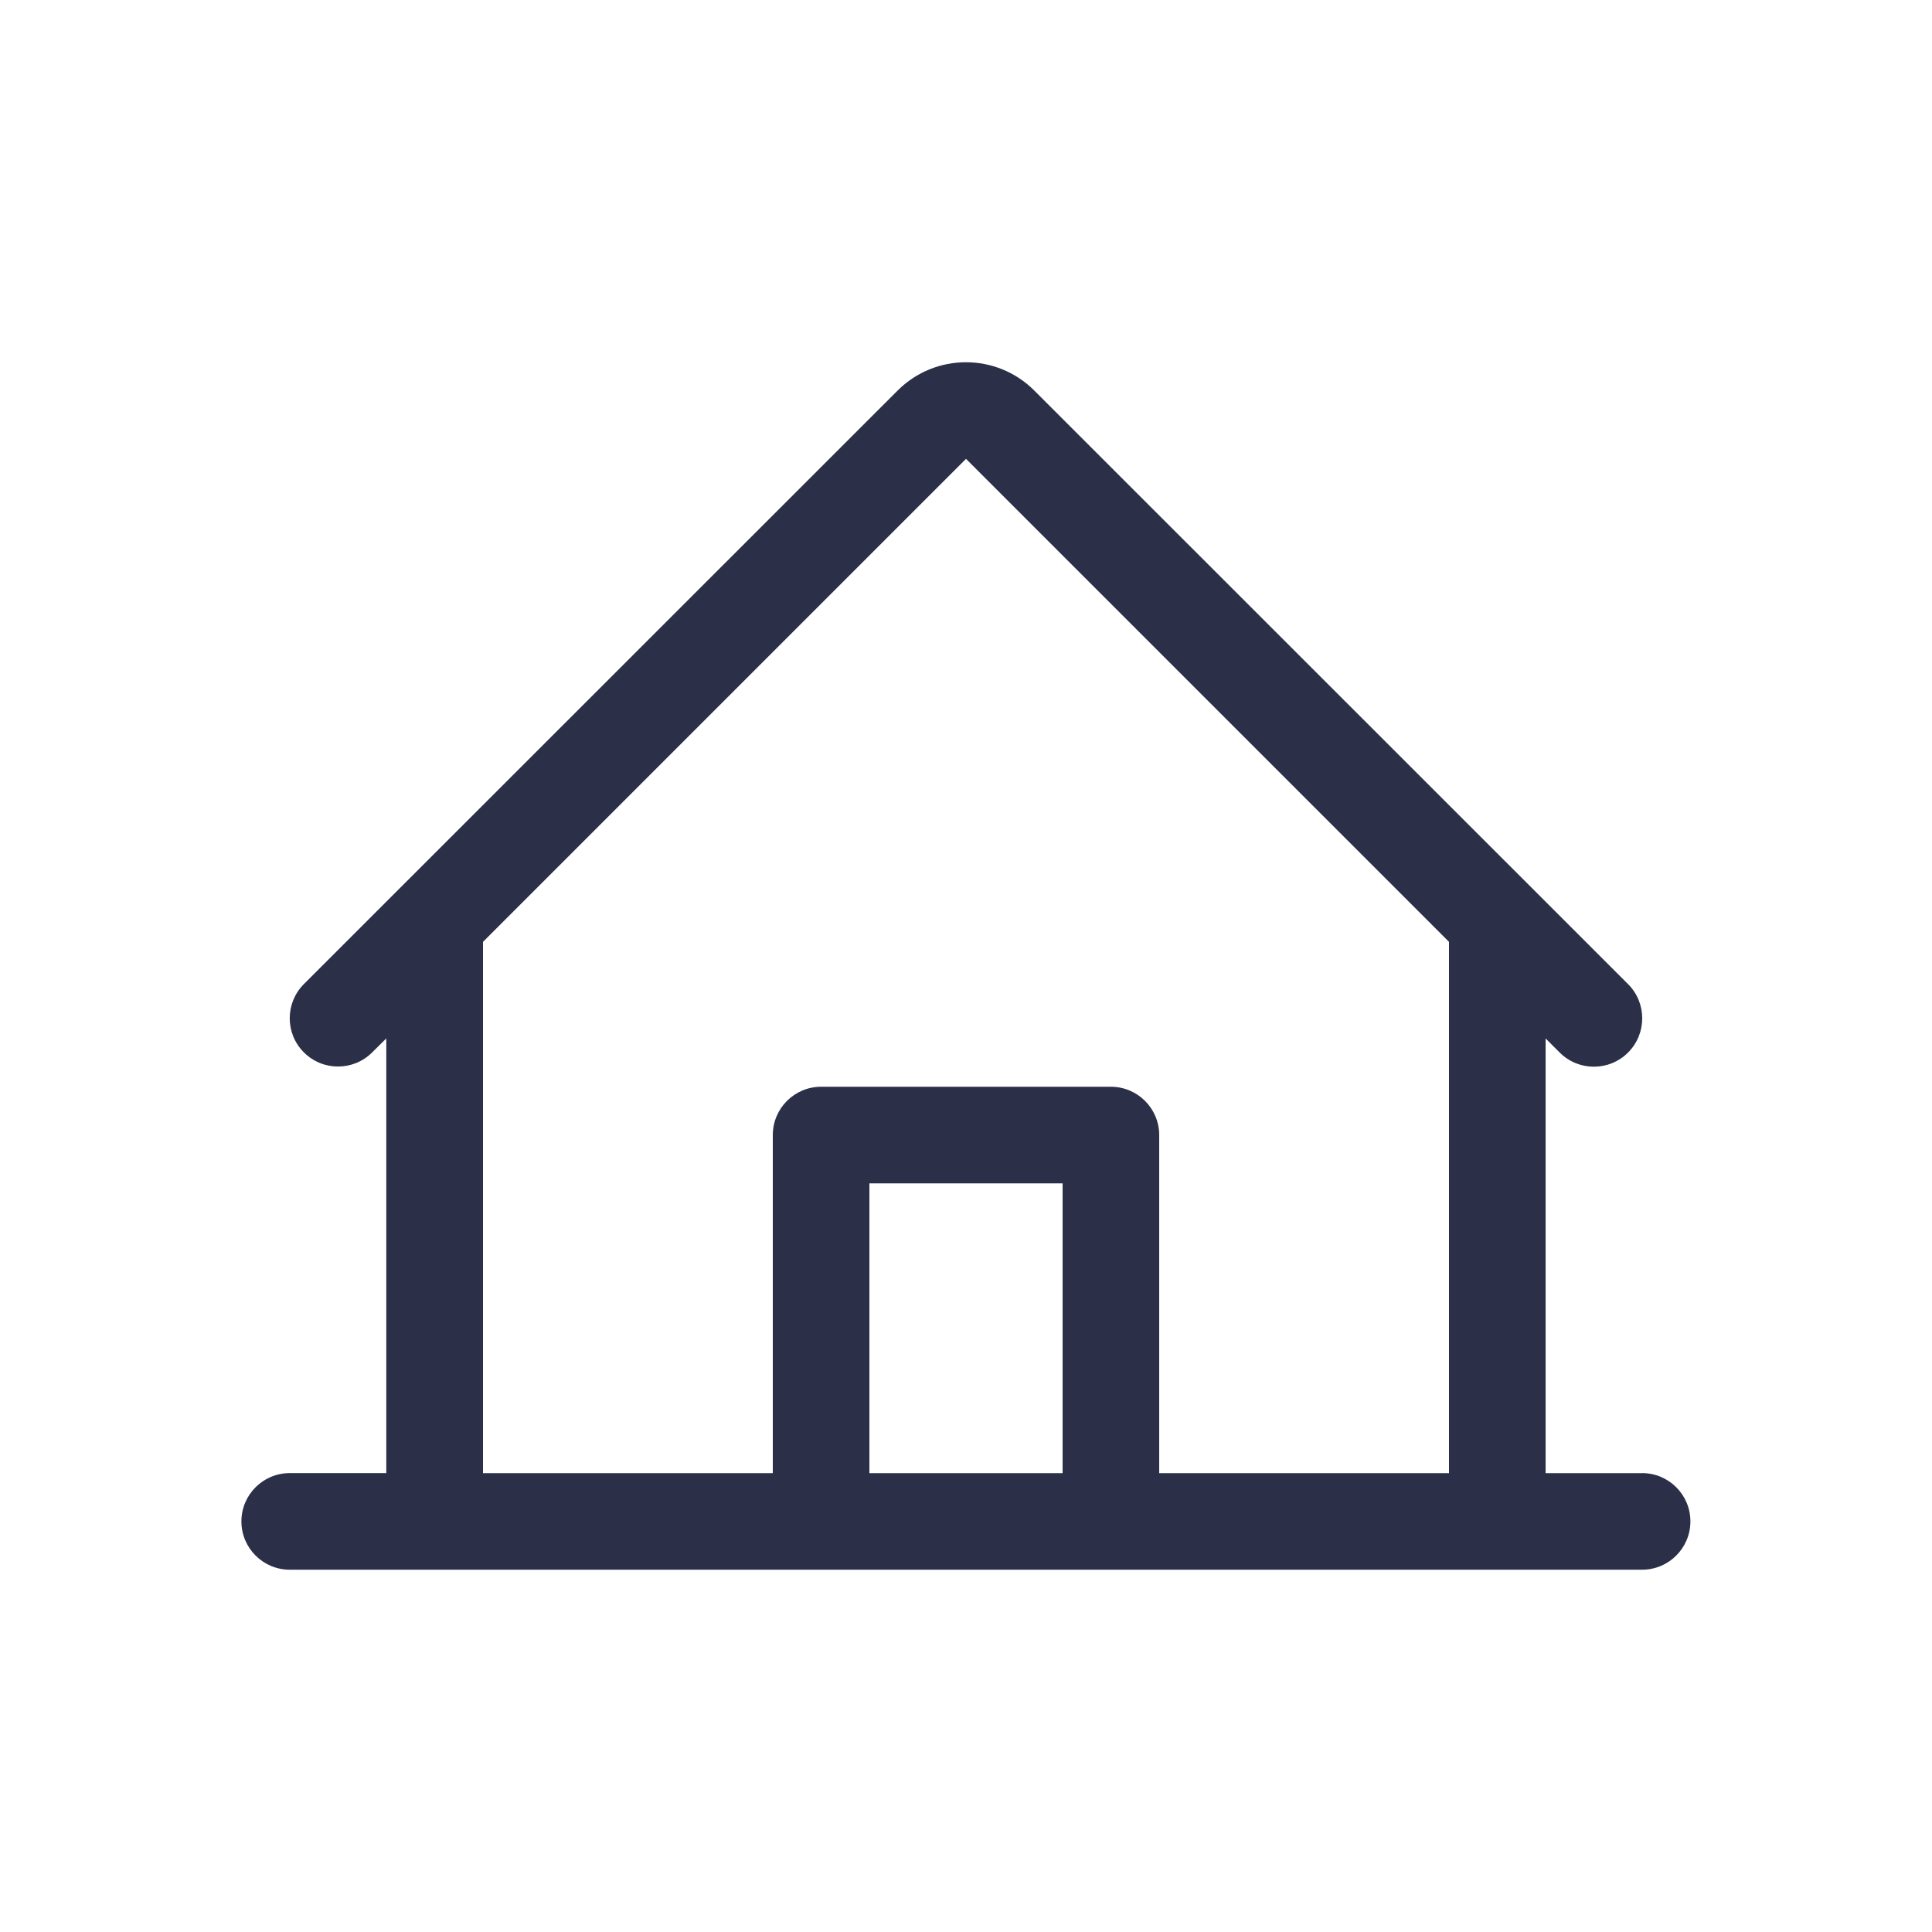<svg viewBox="0 0 40 40" version="1.1" xmlns="http://www.w3.org/2000/svg" id="Layer_1">
  
  <defs>
    <style>
      .st0 {
        fill: #2b2f48;
      }
    </style>
  </defs>
  <path d="M34,30.5h-2v-9l.292.292c.391.391,1.026.39,1.416-.001s.39-1.026-.001-1.416l-12.294-12.29c-.781-.78-2.047-.78-2.828,0l-12.294,12.29c-.39.391-.39,1.024.001,1.414s1.024.39,1.414-.001l.292-.289v9h-2c-.552,0-1,.448-1,1s.448,1,1,1h28c.552,0,1-.448,1-1s-.448-1-1-1ZM10,19.5l10-10,10,10v11h-6v-7c0-.552-.448-1-1-1h-6c-.552,0-1,.448-1,1v7h-6v-11ZM22,30.5h-4v-6h4v6Z" class="st0"></path>
</svg>
